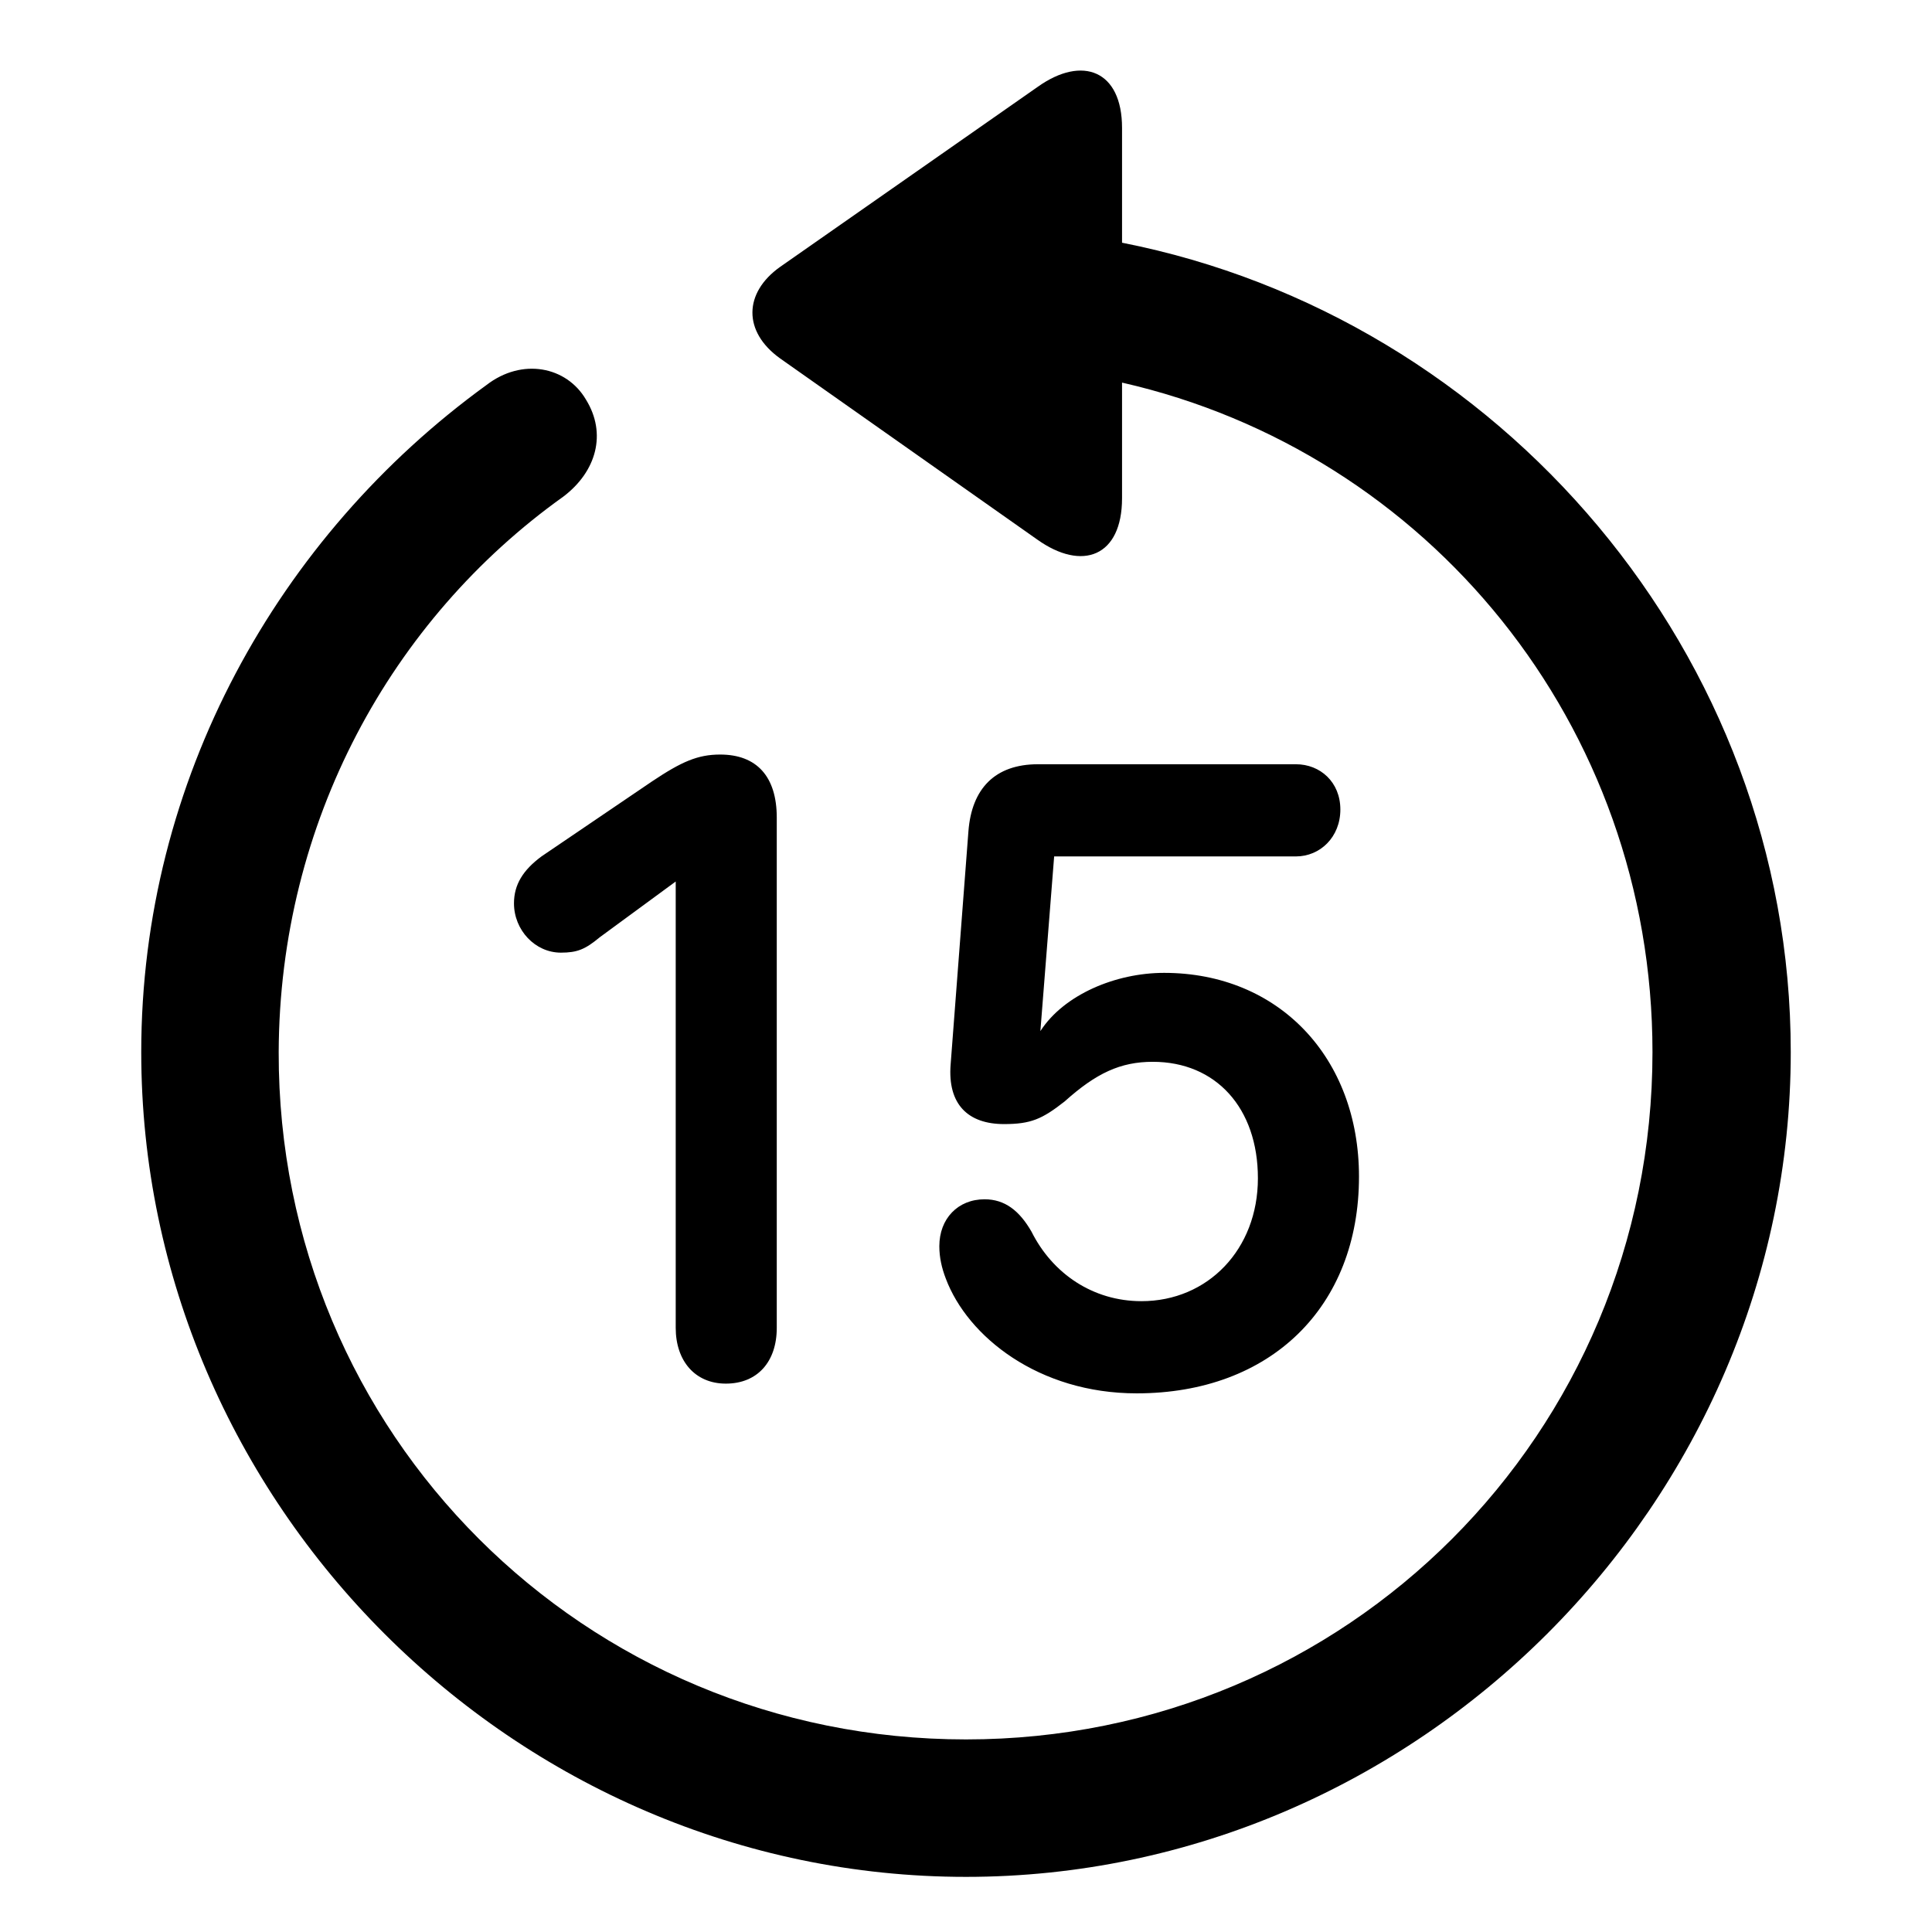 <?xml version="1.0" encoding="utf-8"?><!-- Uploaded to: SVG Repo, www.svgrepo.com, Generator: SVG Repo Mixer Tools -->
<svg fill="#000000" width="800px" height="800px" viewBox="0 0 56 56" xmlns="http://www.w3.org/2000/svg"><path d="M 28 54.402 C 41.055 54.402 51.906 43.574 51.906 30.496 C 51.906 18.965 43.469 9.191 32.523 7.035 L 32.523 3.707 C 32.523 2.043 31.375 1.598 30.086 2.512 L 22.609 7.738 C 21.555 8.488 21.531 9.613 22.609 10.387 L 30.062 15.637 C 31.375 16.574 32.523 16.129 32.523 14.441 L 32.523 11.09 C 41.383 13.105 47.898 21.004 47.898 30.496 C 47.898 41.559 39.039 50.418 28 50.418 C 16.937 50.418 8.055 41.559 8.078 30.496 C 8.101 23.84 11.336 17.957 16.328 14.395 C 17.289 13.668 17.594 12.566 16.984 11.582 C 16.422 10.621 15.133 10.363 14.101 11.16 C 8.055 15.543 4.094 22.621 4.094 30.496 C 4.094 43.574 14.922 54.402 28 54.402 Z M 21.039 40.105 C 21.953 40.105 22.515 39.473 22.515 38.488 L 22.515 23.699 C 22.515 22.504 21.93 21.871 20.875 21.871 C 20.219 21.871 19.75 22.082 18.906 22.645 L 15.695 24.824 C 15.156 25.223 14.898 25.645 14.898 26.184 C 14.898 26.957 15.508 27.613 16.258 27.613 C 16.727 27.613 16.961 27.52 17.383 27.168 L 19.586 25.551 L 19.586 38.488 C 19.586 39.449 20.148 40.105 21.039 40.105 Z M 32.945 40.387 C 36.836 40.387 39.391 37.879 39.391 34.105 C 39.391 30.66 37.07 28.199 33.742 28.199 C 32.336 28.199 30.836 28.832 30.156 29.887 L 30.555 24.824 L 37.562 24.824 C 38.266 24.824 38.851 24.262 38.851 23.465 C 38.851 22.668 38.266 22.152 37.562 22.152 L 30.086 22.152 C 28.844 22.152 28.164 22.855 28.07 24.098 L 27.555 30.848 C 27.461 32.02 28.07 32.582 29.101 32.582 C 29.875 32.582 30.203 32.441 30.859 31.926 C 31.773 31.105 32.477 30.777 33.414 30.777 C 35.242 30.777 36.461 32.113 36.461 34.152 C 36.461 36.215 35.008 37.715 33.086 37.715 C 31.68 37.715 30.508 36.918 29.898 35.699 C 29.547 35.09 29.125 34.762 28.539 34.762 C 27.765 34.762 27.227 35.324 27.227 36.121 C 27.227 36.449 27.297 36.754 27.414 37.059 C 28.047 38.746 30.109 40.387 32.945 40.387 Z"/></svg>
